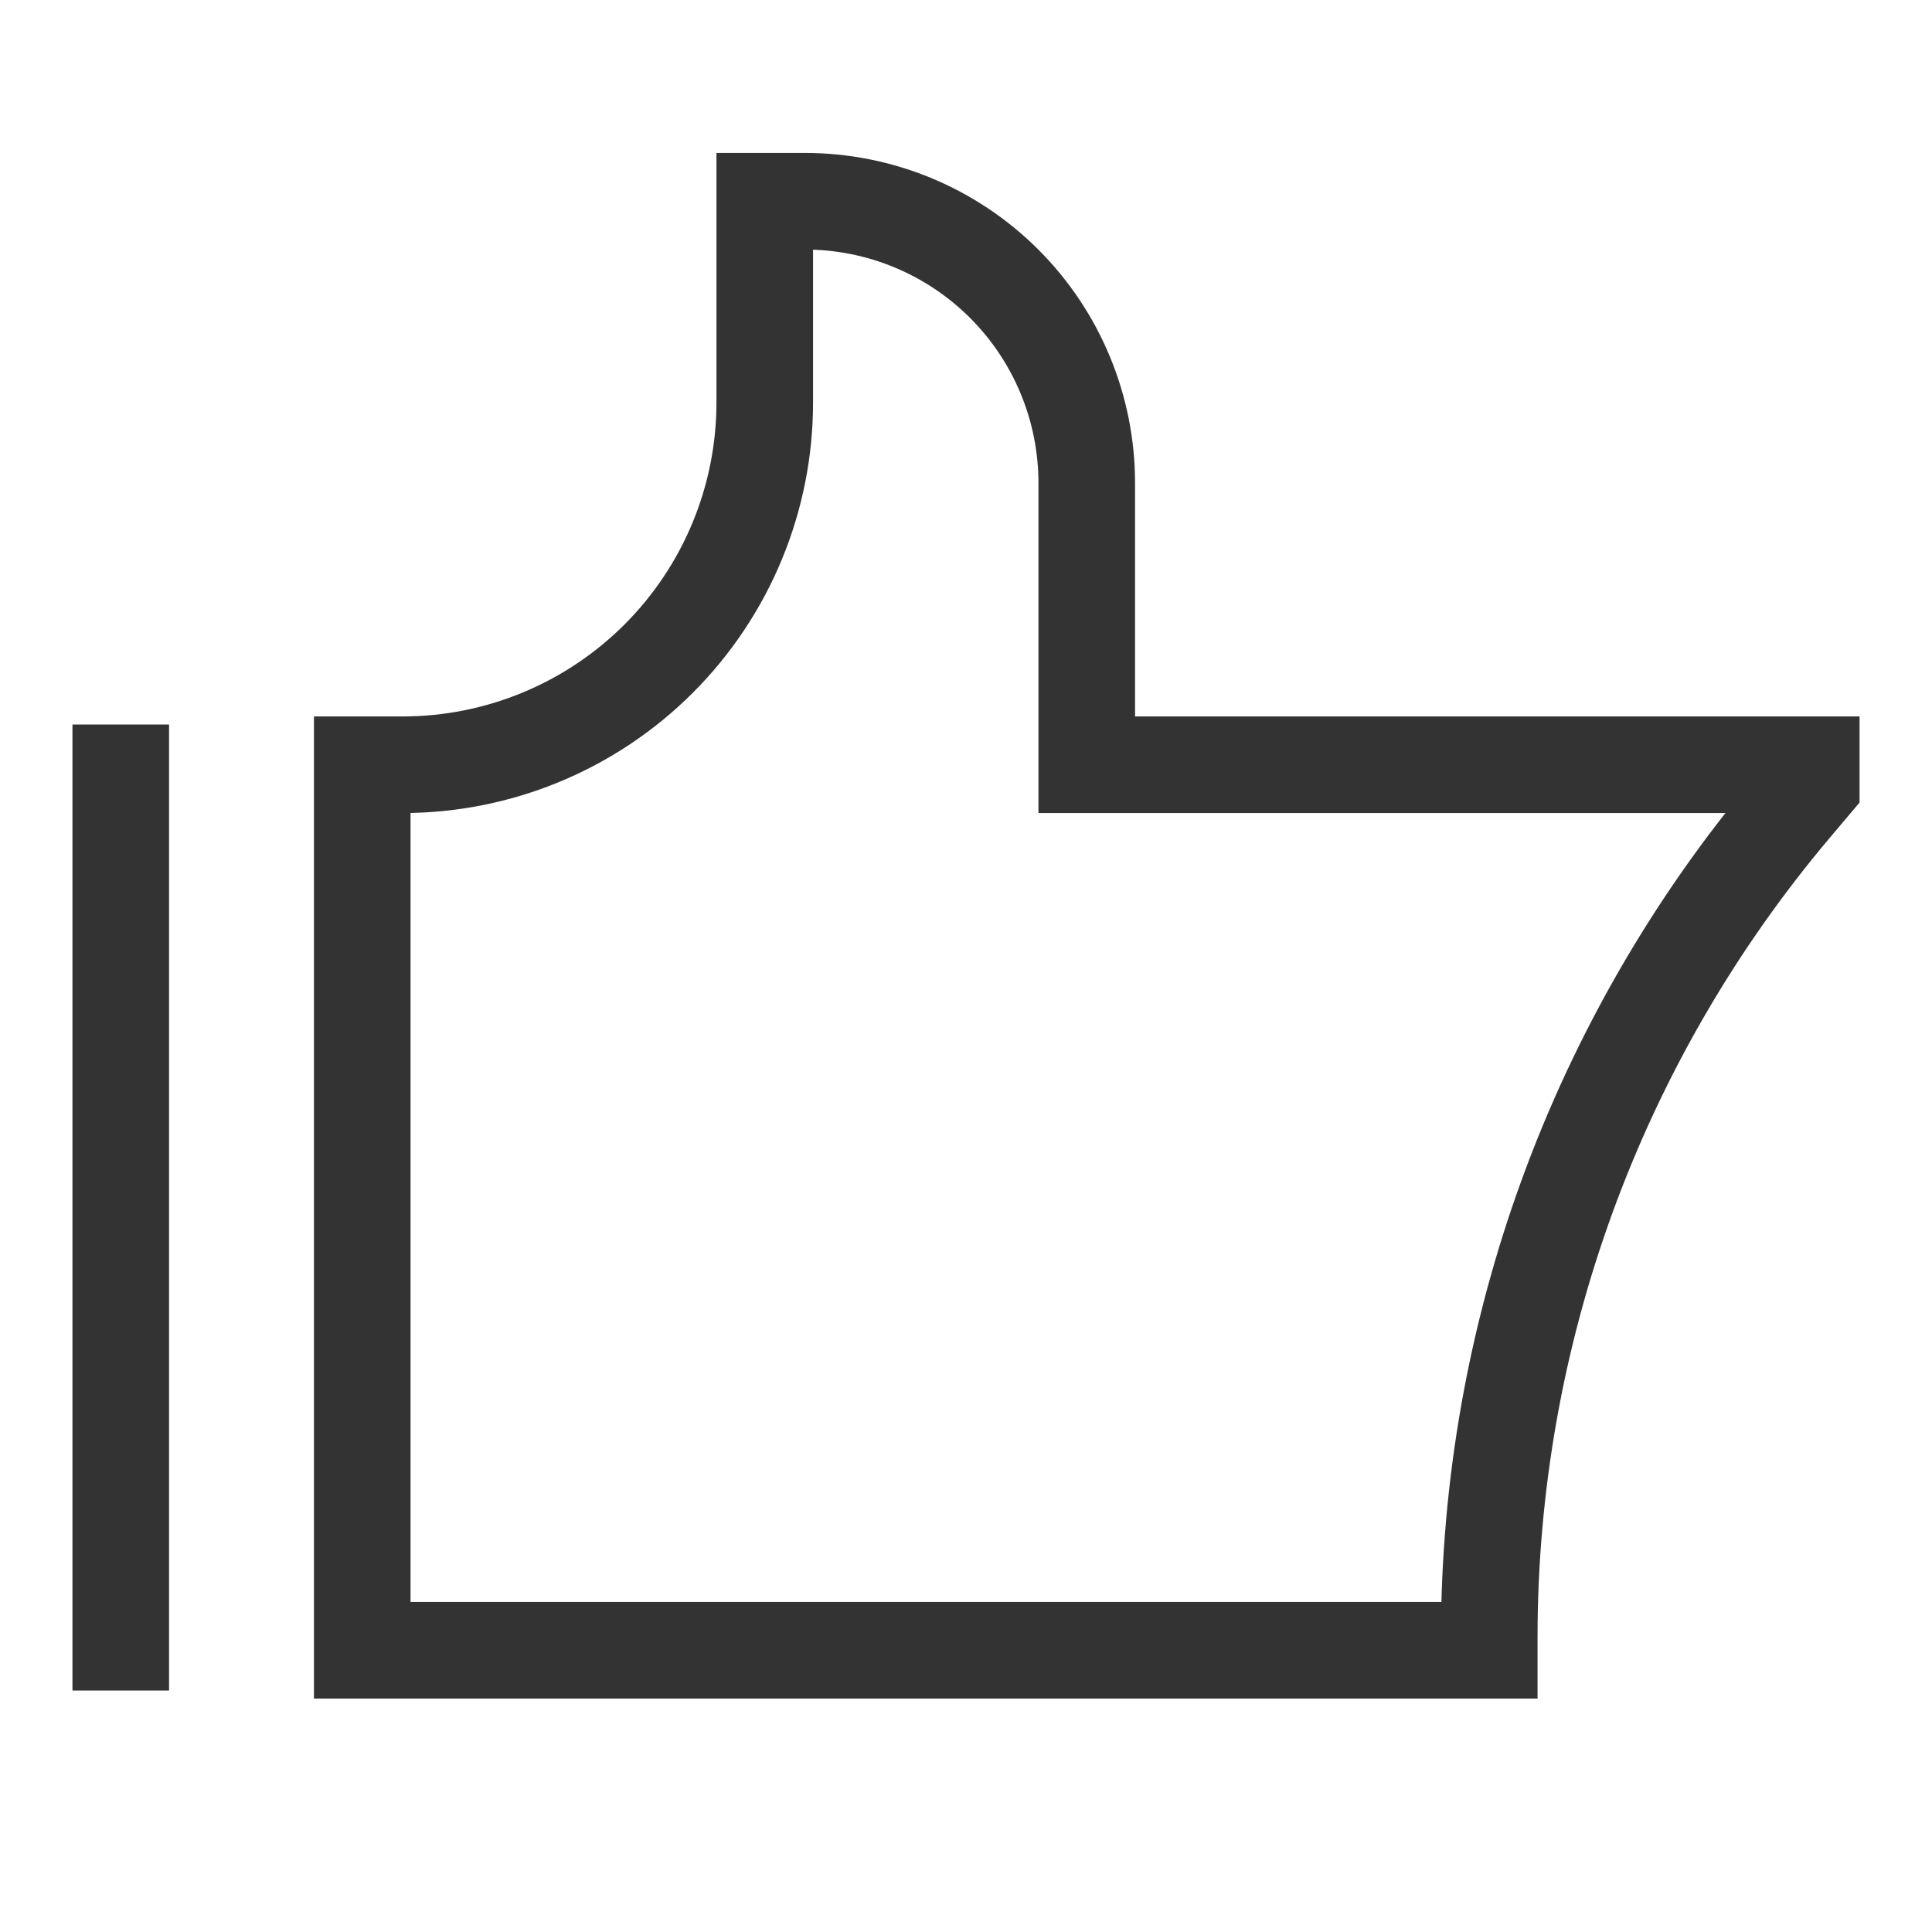 <?xml version="1.0" encoding="UTF-8"?> <svg xmlns="http://www.w3.org/2000/svg" width="60" height="60" viewBox="0 0 60 60" fill="none"><path d="M3.75 22.5V52.5M46.25 51.25V50.85C46.249 41.421 49.579 32.295 55.653 25.082L56.25 24.375V23.75H33.75V15C33.75 12.679 32.828 10.454 31.187 8.813C29.546 7.172 27.321 6.25 25 6.25H23.75V12.5C23.75 15.484 22.565 18.345 20.455 20.455C18.345 22.565 15.484 23.75 12.5 23.75H11.25V51.25H46.25Z" stroke="#333333" stroke-width="3"></path></svg> 